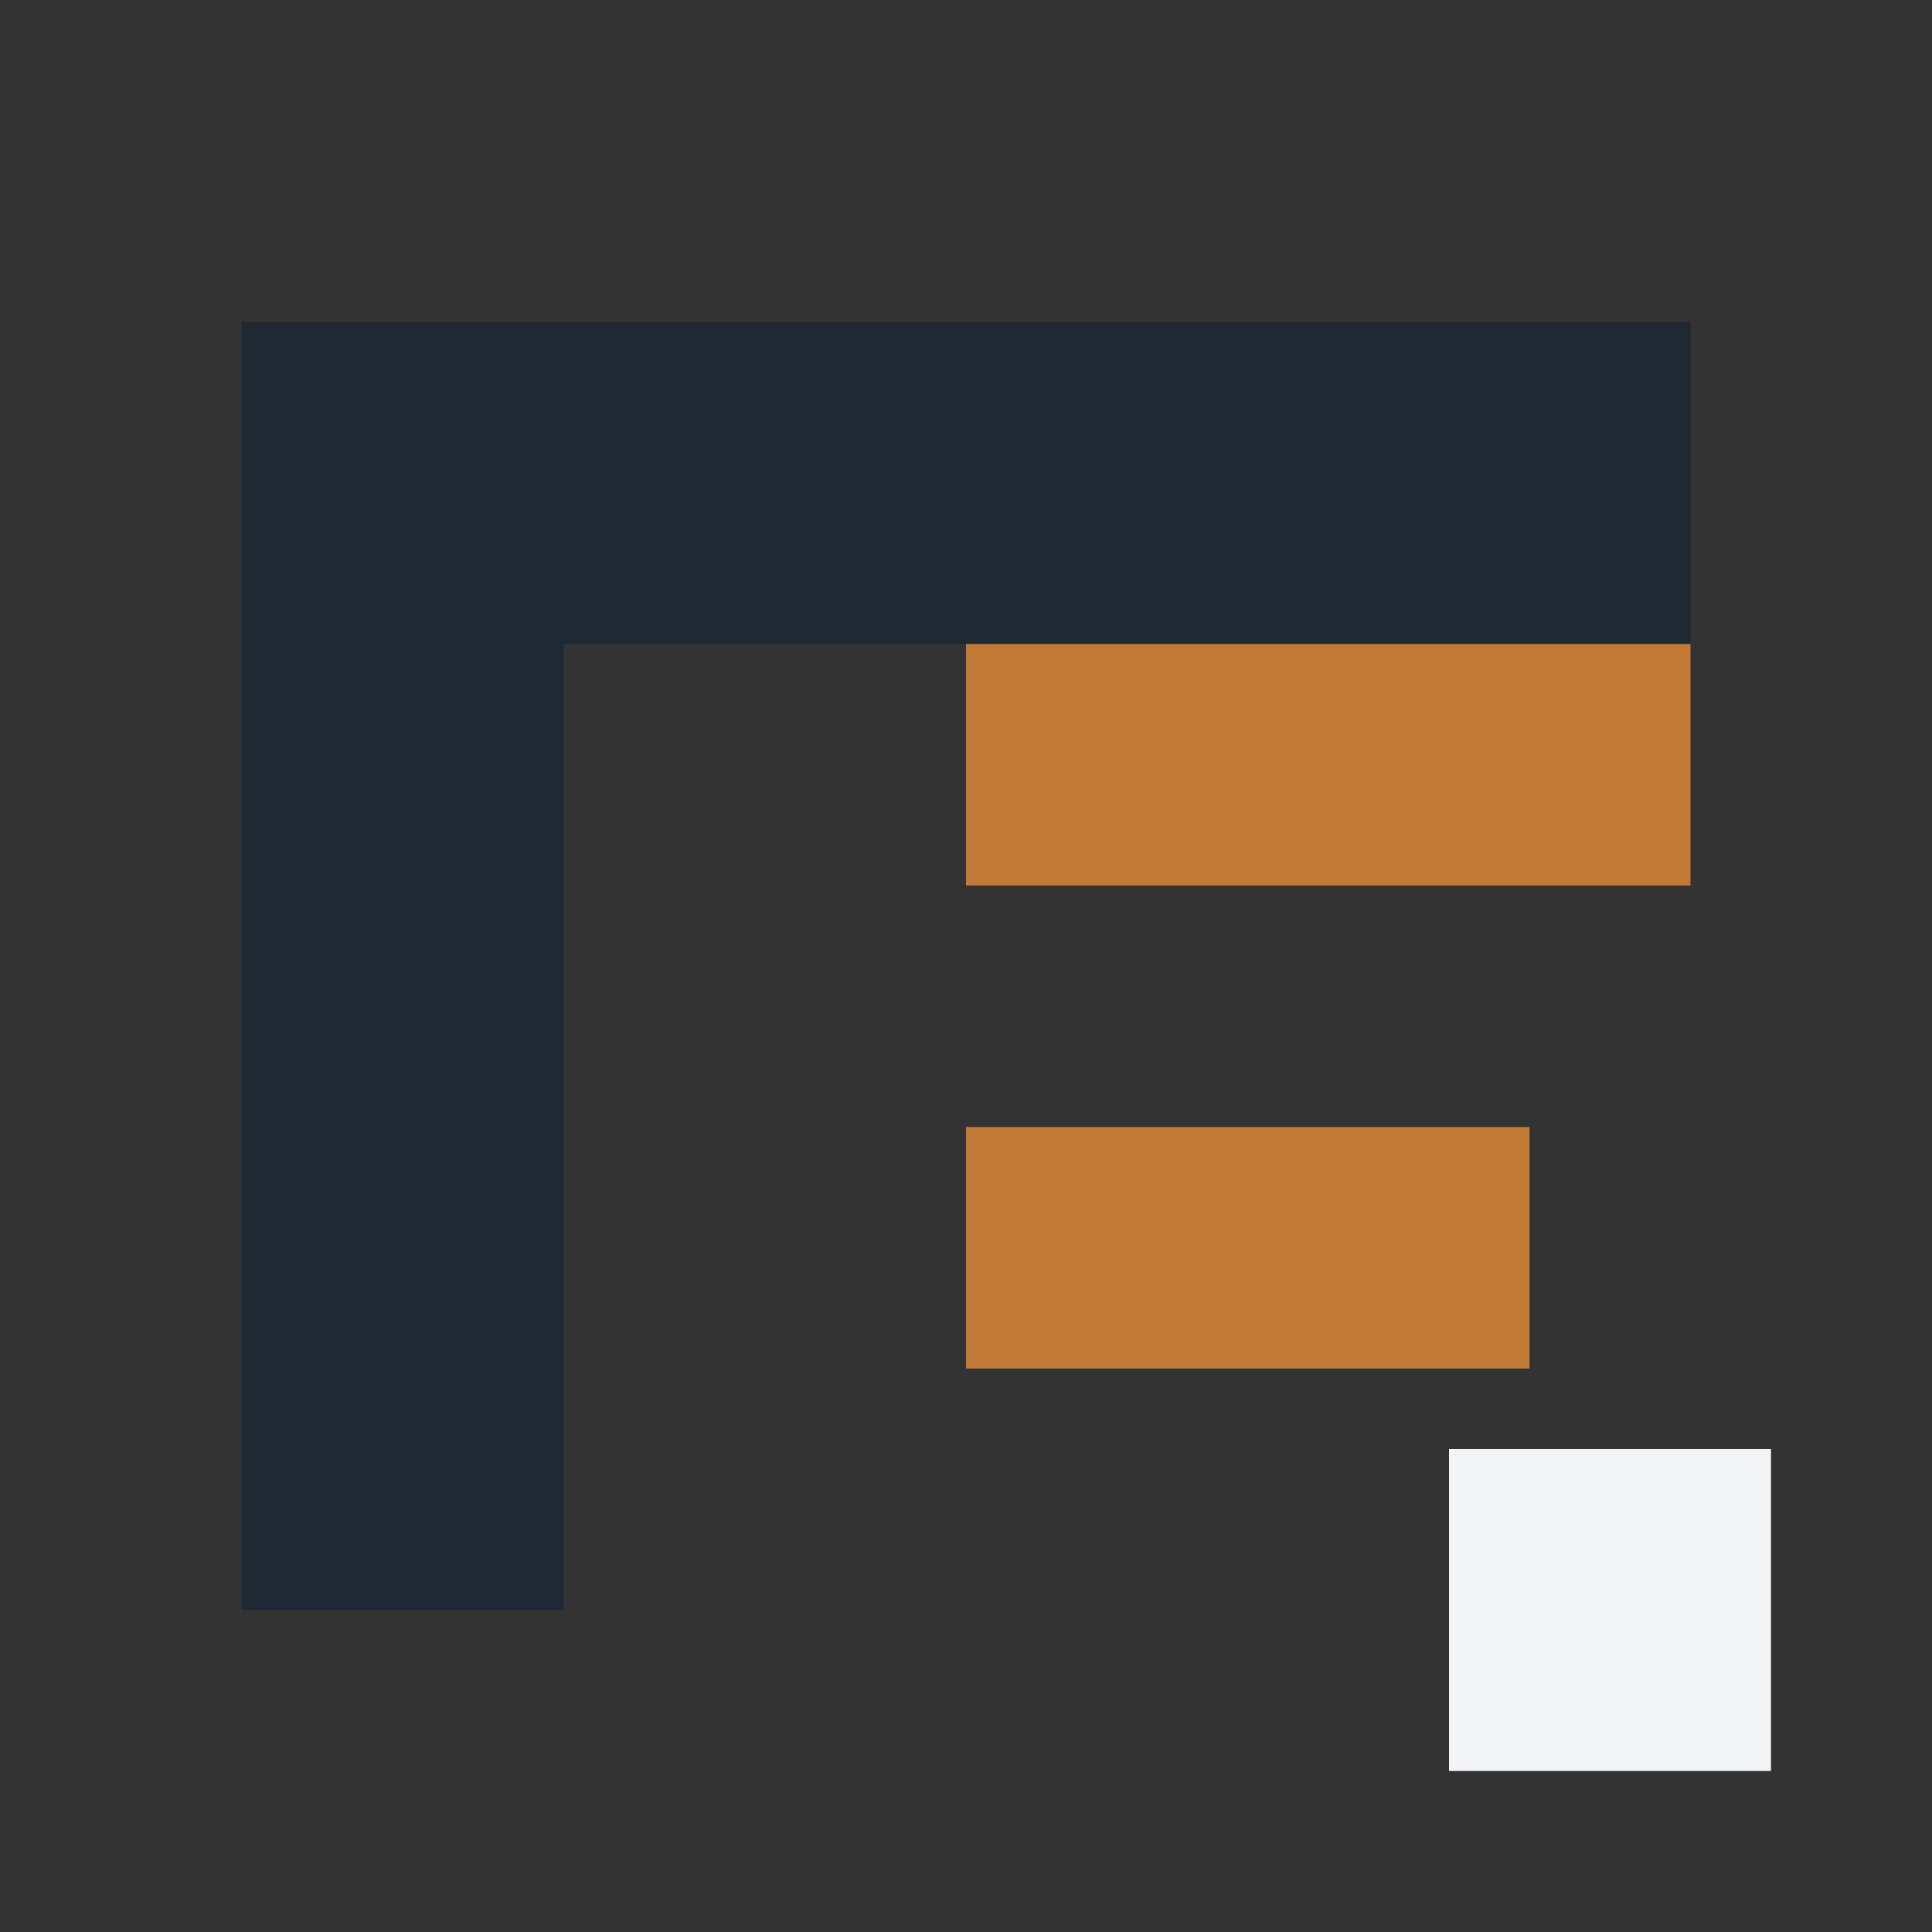 <?xml version="1.0" encoding="UTF-8"?>
<svg xmlns="http://www.w3.org/2000/svg" width="32" height="32" viewBox="0 0 24 24"><rect x="0" y="0" width="24" height="24" fill="#333333" stroke="none"/><path fill="#1F2933" d="M3 4h18v4H7v12H3z"/><path fill="#C27A36" d="M12 8h9v3h-9v3h7v3h-7z"/><path fill="#F3F4F6" d="M18 18h4v4h-4z"/></svg>